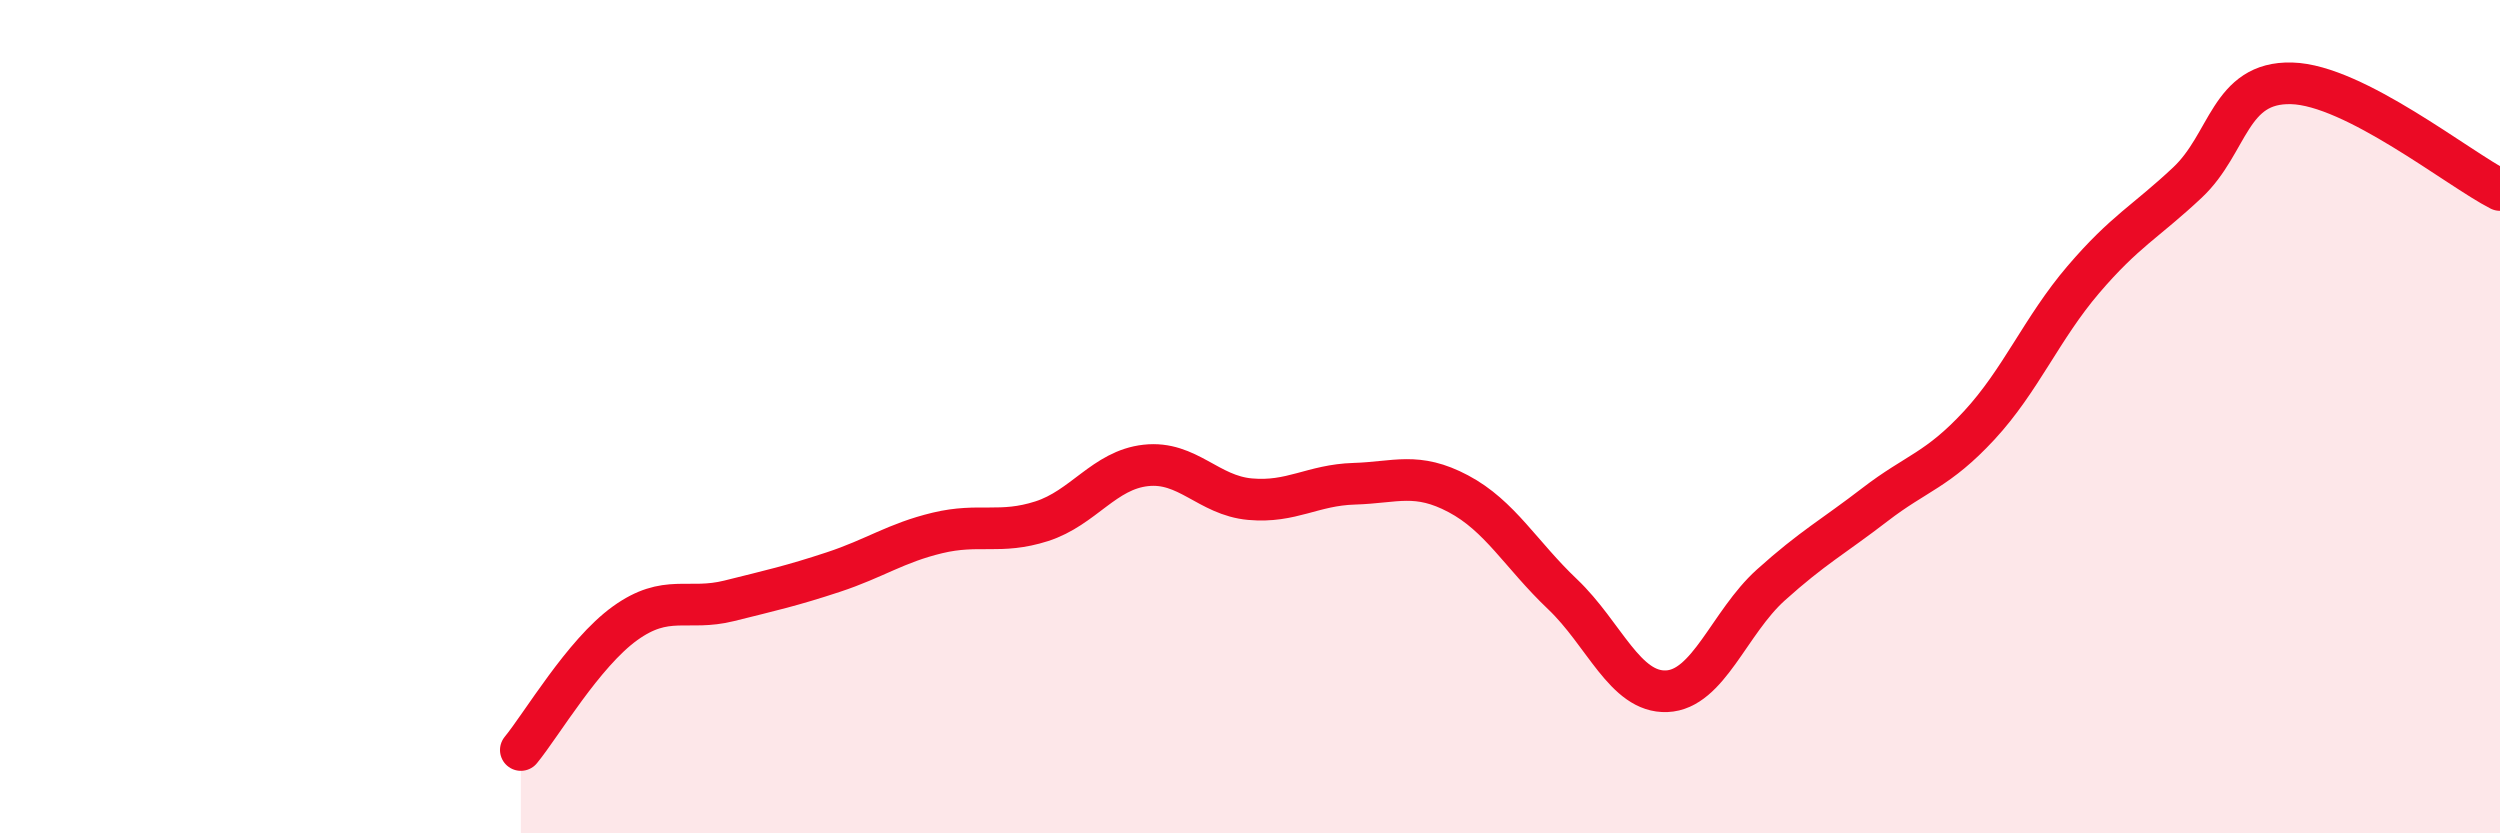 
    <svg width="60" height="20" viewBox="0 0 60 20" xmlns="http://www.w3.org/2000/svg">
      <path
        d="M 12.5,18 C 13,17.39 14,15.68 15,14.96 C 16,14.24 16.5,14.67 17.5,14.42 C 18.5,14.17 19,14.06 20,13.73 C 21,13.4 21.5,13.03 22.5,12.79 C 23.5,12.55 24,12.83 25,12.51 C 26,12.19 26.5,11.28 27.5,11.17 C 28.5,11.06 29,11.89 30,11.98 C 31,12.07 31.5,11.64 32.5,11.61 C 33.5,11.58 34,11.32 35,11.85 C 36,12.38 36.5,13.31 37.5,14.26 C 38.5,15.21 39,16.63 40,16.59 C 41,16.55 41.5,14.94 42.5,14.04 C 43.5,13.14 44,12.88 45,12.11 C 46,11.34 46.5,11.29 47.5,10.21 C 48.5,9.13 49,7.88 50,6.71 C 51,5.54 51.5,5.32 52.5,4.38 C 53.5,3.44 53.5,1.96 55,2 C 56.5,2.04 59,4.05 60,4.56L60 20L12.5 20Z"
        fill="#EB0A25"
        opacity="0.1"
        stroke-linecap="round"
        stroke-linejoin="round"
      />
      <path
        d="M 12.5,18 C 13,17.39 14,15.68 15,14.96 C 16,14.24 16.5,14.67 17.5,14.42 C 18.5,14.17 19,14.06 20,13.73 C 21,13.4 21.5,13.03 22.5,12.79 C 23.5,12.55 24,12.83 25,12.51 C 26,12.19 26.5,11.28 27.5,11.17 C 28.5,11.06 29,11.89 30,11.98 C 31,12.07 31.5,11.64 32.5,11.61 C 33.5,11.58 34,11.32 35,11.85 C 36,12.38 36.5,13.31 37.5,14.26 C 38.5,15.21 39,16.63 40,16.59 C 41,16.55 41.5,14.94 42.5,14.04 C 43.5,13.14 44,12.88 45,12.11 C 46,11.34 46.5,11.29 47.5,10.21 C 48.5,9.13 49,7.88 50,6.71 C 51,5.54 51.5,5.32 52.5,4.38 C 53.5,3.44 53.5,1.96 55,2 C 56.5,2.04 59,4.05 60,4.56"
        stroke="#EB0A25"
        stroke-width="1"
        fill="none"
        stroke-linecap="round"
        stroke-linejoin="round"
      />
    </svg>
  